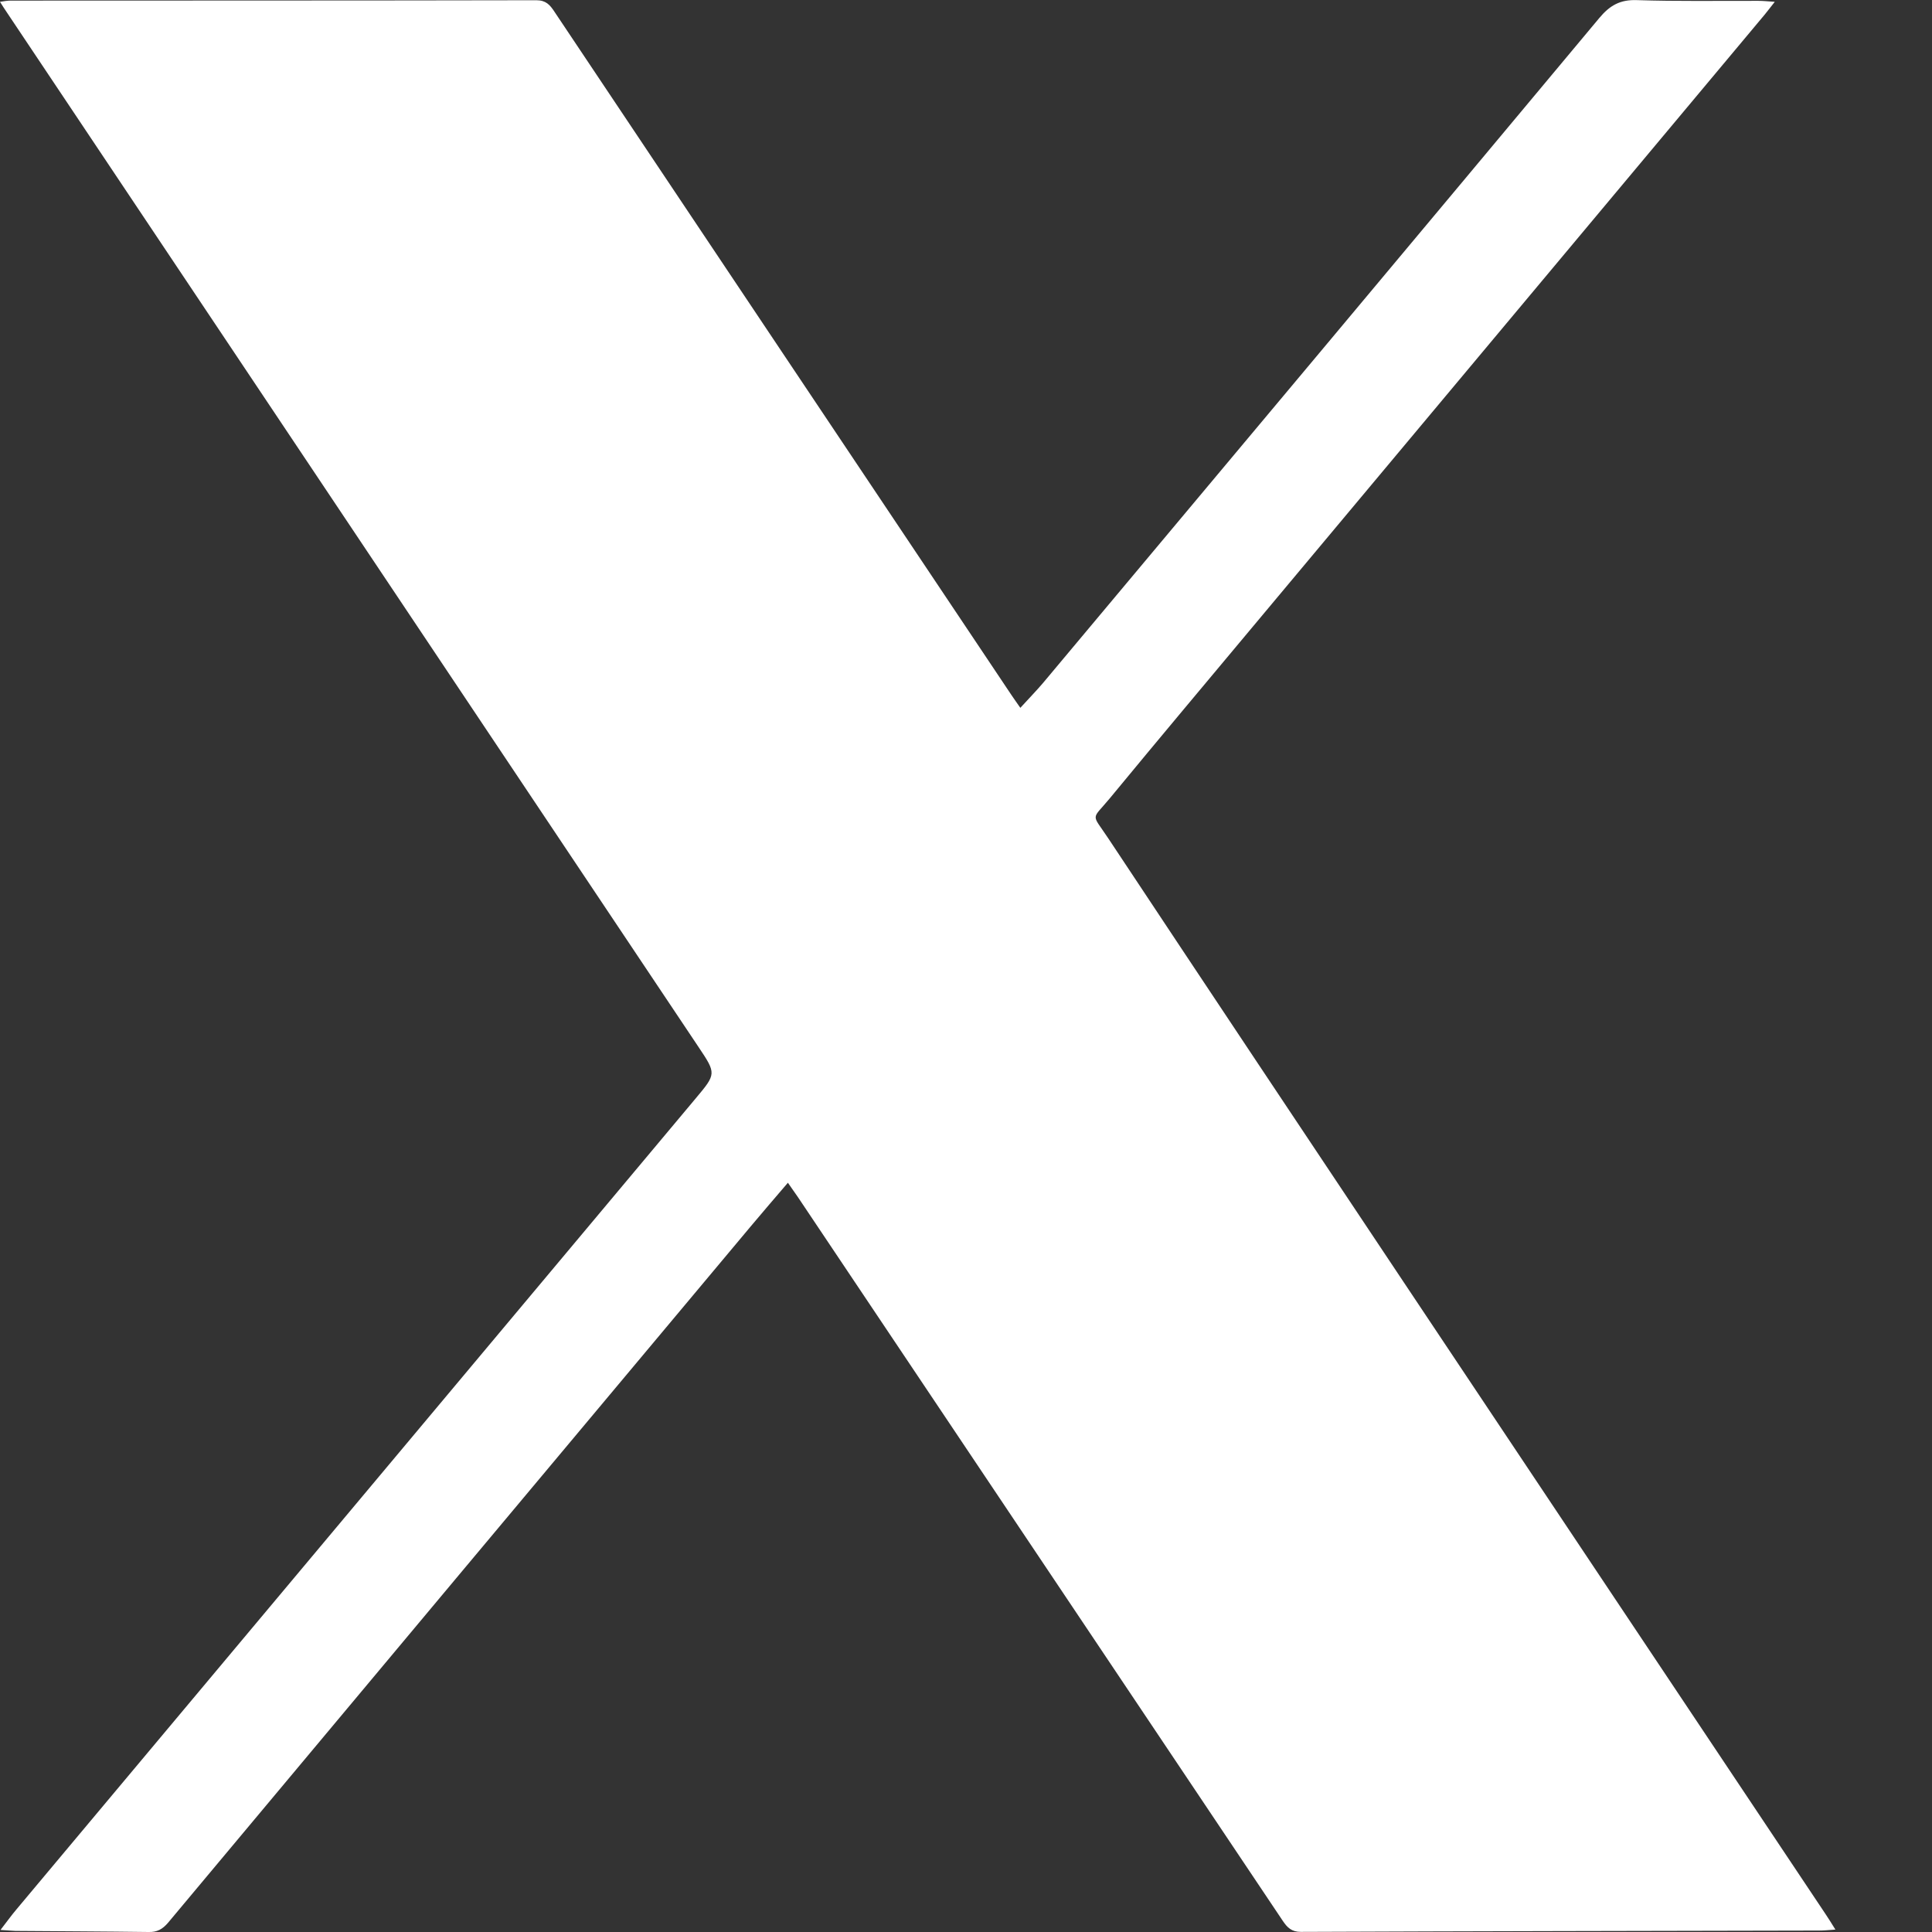 <svg width="16" height="16" viewBox="0 0 16 16" fill="none" xmlns="http://www.w3.org/2000/svg">
<rect x="0" y="0" width="16" height="16" fill="#333333" stroke="none"/>
<g clip-path="url(#clip0_722_2066)">
<path d="M8.45 5.862C8.519 5.786 8.581 5.723 8.638 5.656C10.175 3.821 11.711 1.987 13.244 0.15C13.332 0.044 13.418 -0.004 13.556 0.001C13.891 0.012 14.227 0.006 14.562 0.007C14.6 0.007 14.637 0.011 14.698 0.015C14.662 0.06 14.64 0.09 14.616 0.119C13.215 1.795 11.813 3.471 10.411 5.147C10.004 5.634 9.596 6.12 9.192 6.61C9.037 6.797 9.037 6.73 9.177 6.941C9.99 8.167 10.806 9.391 11.622 10.614C12.787 12.361 13.954 14.107 15.12 15.854C15.144 15.889 15.166 15.926 15.2 15.98C15.145 15.984 15.105 15.988 15.065 15.988C13.634 15.991 12.204 15.993 10.773 15.999C10.697 15.999 10.661 15.964 10.623 15.907C9.284 13.908 7.945 11.909 6.606 9.911C6.582 9.876 6.557 9.842 6.525 9.795C6.418 9.92 6.318 10.036 6.22 10.153C4.61 12.076 3 13.999 1.392 15.923C1.346 15.977 1.301 16.002 1.23 16C0.863 15.995 0.495 15.994 0.128 15.991C0.094 15.99 0.06 15.986 0.004 15.983C0.055 15.917 0.093 15.864 0.136 15.813C2.011 13.574 3.886 11.336 5.761 9.097C5.932 8.893 5.933 8.892 5.785 8.671C3.874 5.813 1.964 2.955 0.053 0.097C0.037 0.074 0.022 0.05 0 0.015C0.035 0.01 0.061 0.005 0.086 0.005C1.538 0.004 2.99 0.005 4.442 0.002C4.521 0.002 4.554 0.04 4.591 0.096C5.852 1.983 7.114 3.869 8.375 5.754C8.395 5.784 8.416 5.813 8.45 5.862Z" fill="white"/>
</g>
<defs>
<clipPath id="clip0_722_2066">
<rect width="15.2" height="16" fill="white"/>
</clipPath>
</defs>
</svg>
